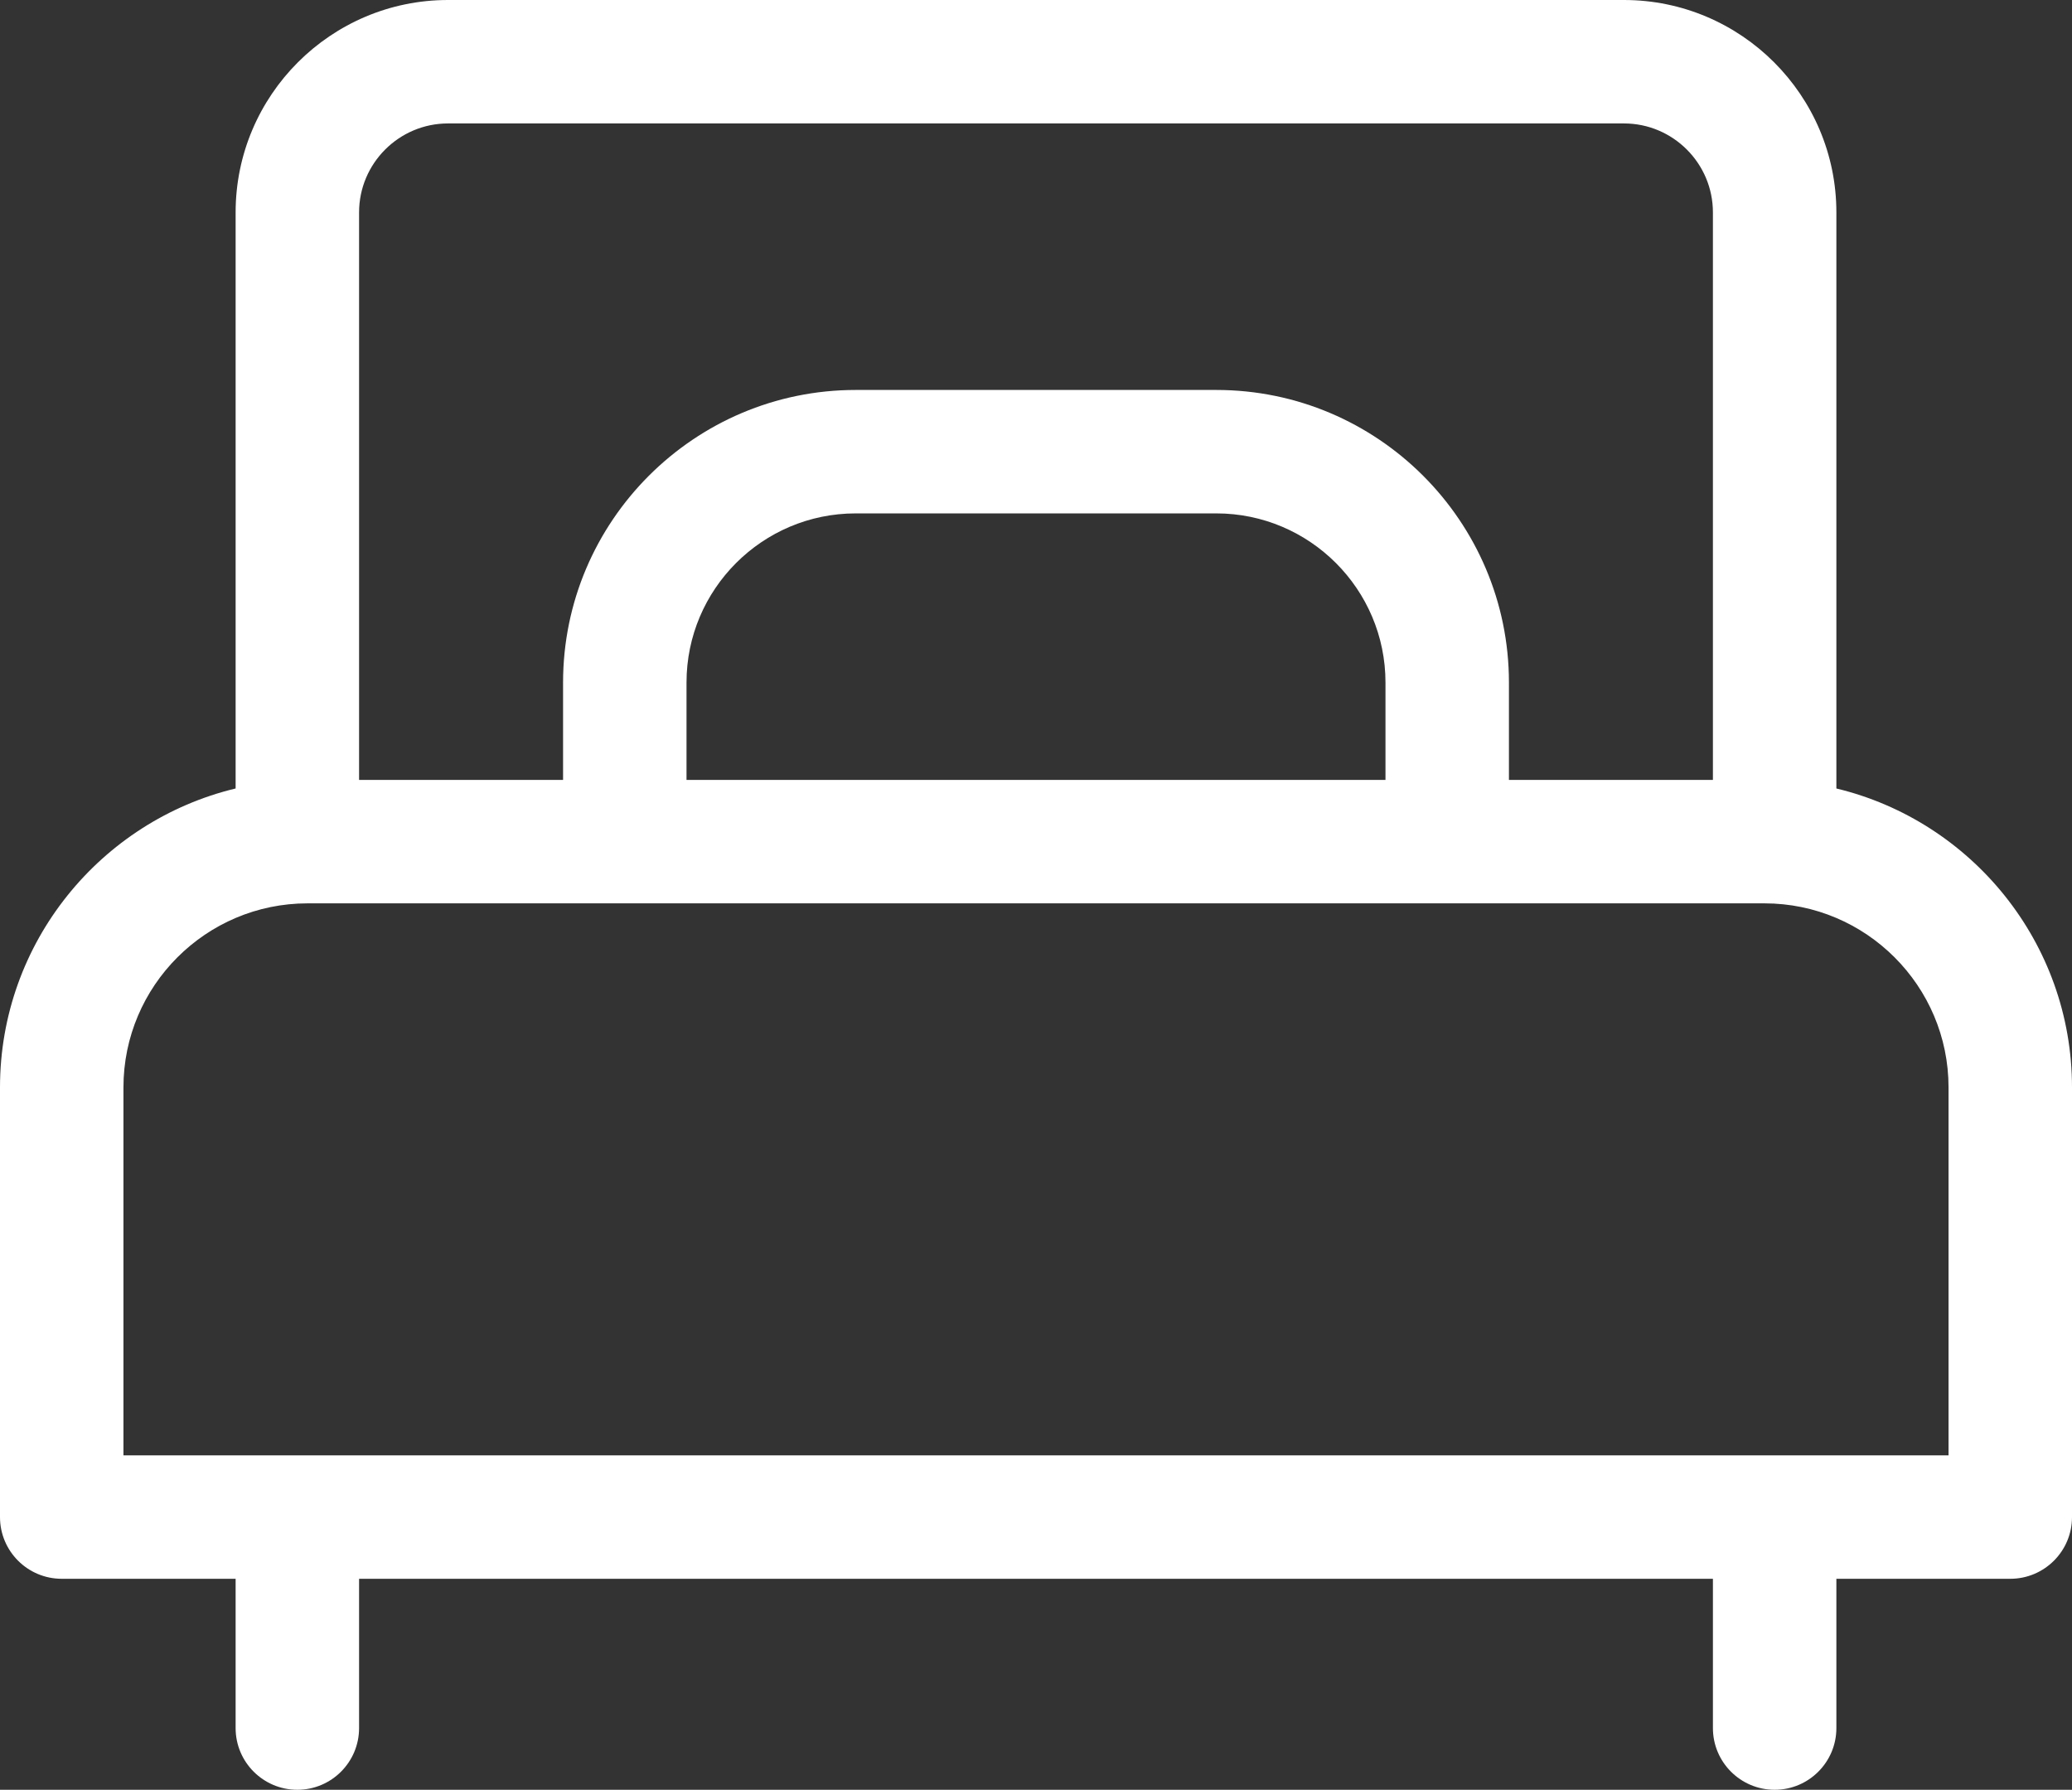<?xml version="1.0" encoding="utf-8"?>
<!-- Generator: Adobe Illustrator 16.0.0, SVG Export Plug-In . SVG Version: 6.00 Build 0)  -->
<!DOCTYPE svg PUBLIC "-//W3C//DTD SVG 1.1//EN" "http://www.w3.org/Graphics/SVG/1.1/DTD/svg11.dtd">
<svg version="1.1" id="Livello_1" xmlns="http://www.w3.org/2000/svg" xmlns:xlink="http://www.w3.org/1999/xlink" x="0px" y="0px"
	 width="512px" height="442.314px" viewBox="0 0 512 442.314" enable-background="new 0 0 512 442.314" xml:space="preserve">
<rect x="0" y="0" width="512" height="442.314" fill="#333333" stroke="none"/>
<g>
	<defs>
		<rect id="SVGID_1_" width="512" height="442.314"/>
	</defs>
	<clipPath id="SVGID_2_">
		<use xlink:href="#SVGID_1_"  overflow="visible"/>
	</clipPath>
	<path clip-path="url(#SVGID_2_)" fill="#FFFFFF" d="M453.776,194.859V52.498C453.776,23.551,430.226,0,401.278,0H110.721
		C81.773,0,58.223,23.551,58.223,52.498v142.361C24.868,202.883,0,232.951,0,268.733v106.184c0,8.424,6.829,15.253,15.253,15.253
		h42.97v36.891c0,8.424,6.83,15.253,15.254,15.253c8.424,0,15.253-6.829,15.253-15.253v-36.891h334.54v36.891
		c0,8.424,6.83,15.253,15.254,15.253s15.253-6.829,15.253-15.253v-36.891h42.971c8.424,0,15.253-6.829,15.253-15.253V268.733
		C512,232.951,487.132,202.883,453.776,194.859 M88.73,52.498c0-12.126,9.866-21.992,21.991-21.992h290.557
		c12.126,0,21.991,9.866,21.991,21.992v140.243h-50.404v-24.064c0-39.87-32.436-72.306-72.307-72.306h-89.116
		c-39.87,0-72.306,32.436-72.306,72.306v24.064H88.73V52.498z M342.358,168.677v24.064H169.641v-24.064
		c0-23.049,18.751-41.8,41.8-41.8h89.116C323.606,126.876,342.358,145.628,342.358,168.677 M481.493,359.664H30.506v-90.931
		c0-25.082,20.405-45.485,45.487-45.485h360.014c25.081,0,45.485,20.403,45.485,45.485L481.493,359.664L481.493,359.664z"/>
</g>
</svg>
